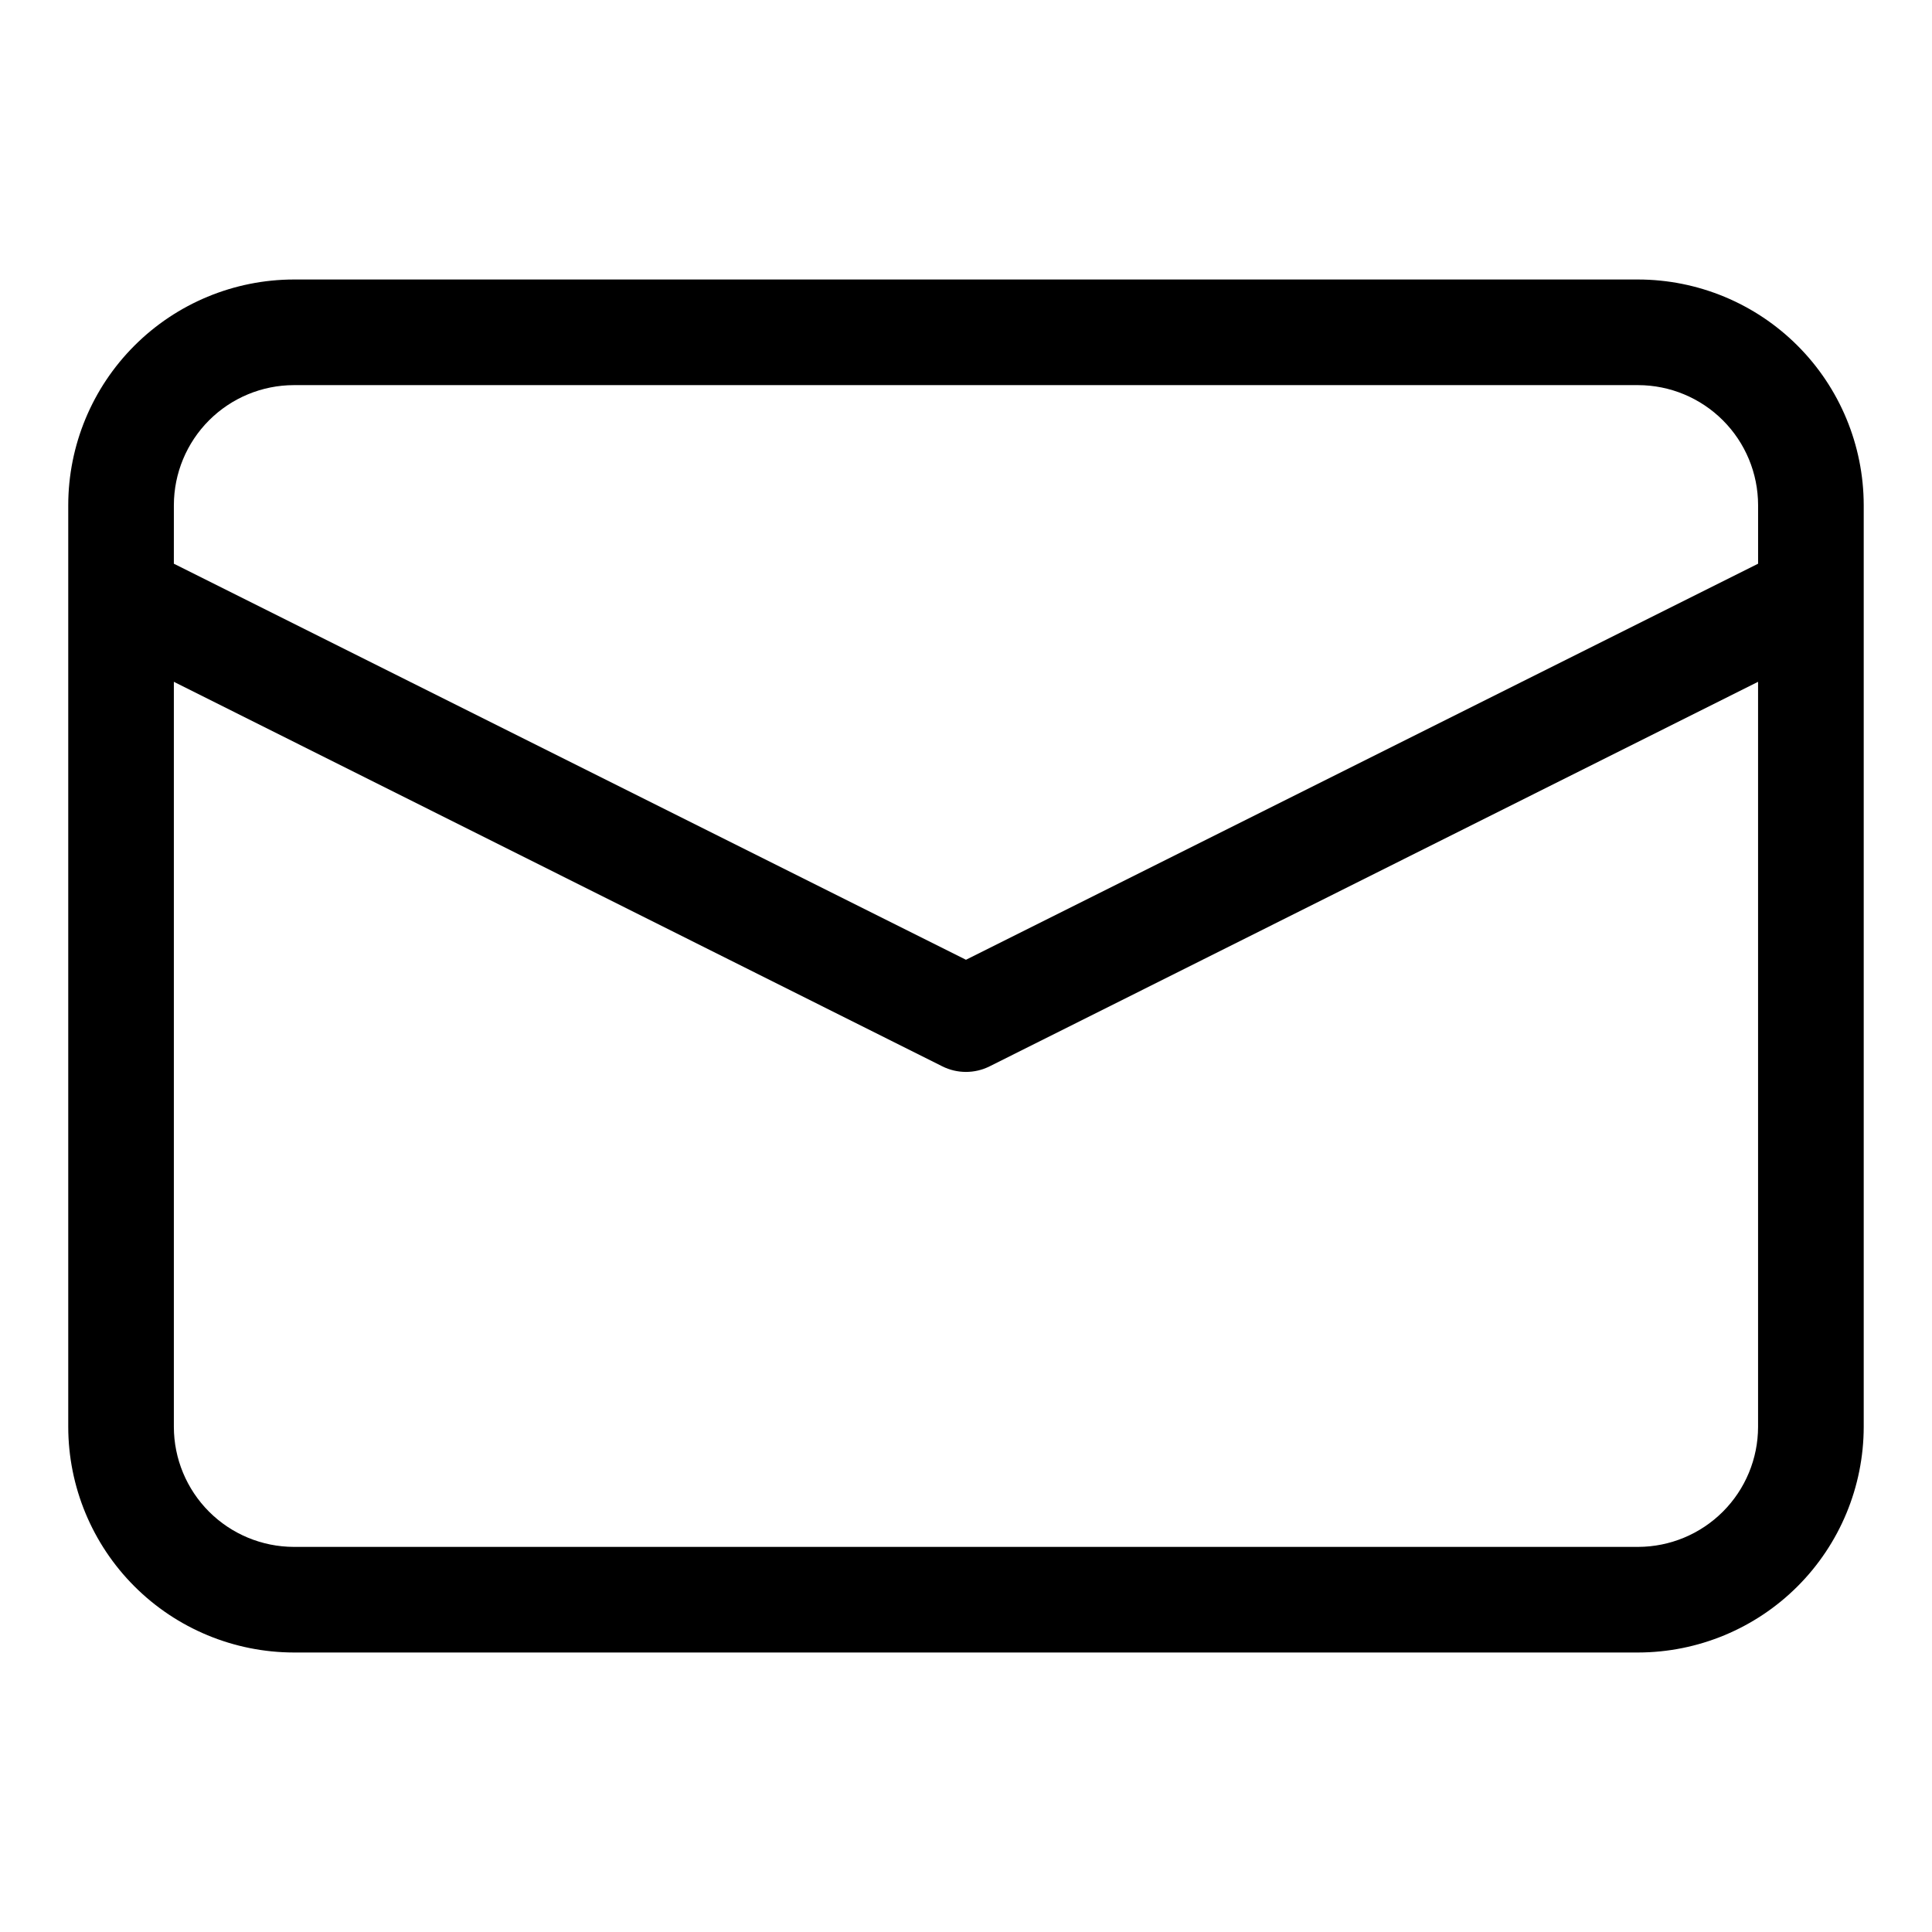 <?xml version="1.0" encoding="UTF-8"?>
<!-- Uploaded to: SVG Repo, www.svgrepo.com, Generator: SVG Repo Mixer Tools -->
<svg fill="#000000" width="800px" height="800px" version="1.1" viewBox="144 144 512 512" xmlns="http://www.w3.org/2000/svg">
 <path d="m578.12 218.07h-356.25c-15.852 0.023-31.043 6.328-42.25 17.535-11.207 11.207-17.516 26.402-17.535 42.25v244.29c0.02 15.848 6.328 31.043 17.535 42.25s26.398 17.512 42.25 17.535h356.25c15.848-0.023 31.043-6.328 42.25-17.535s17.512-26.402 17.535-42.25v-244.29c-0.023-15.848-6.328-31.043-17.535-42.25-11.207-11.207-26.402-17.512-42.25-17.535zm-356.25 27.992h356.25c8.426 0.012 16.504 3.367 22.465 9.328 5.961 5.957 9.316 14.039 9.328 22.465v15.535l-209.92 104.96-209.92-104.96 0.004-15.535c0.016-8.426 3.371-16.508 9.328-22.465 5.961-5.961 14.039-9.316 22.469-9.328zm356.25 307.88h-356.25c-8.43-0.016-16.508-3.371-22.469-9.332-5.957-5.957-9.312-14.035-9.328-22.465v-197.46l203.66 101.91c3.938 1.965 8.574 1.965 12.512 0l203.66-101.91v197.46c-0.012 8.43-3.367 16.508-9.328 22.465-5.961 5.961-14.039 9.316-22.465 9.332z"/>
</svg>